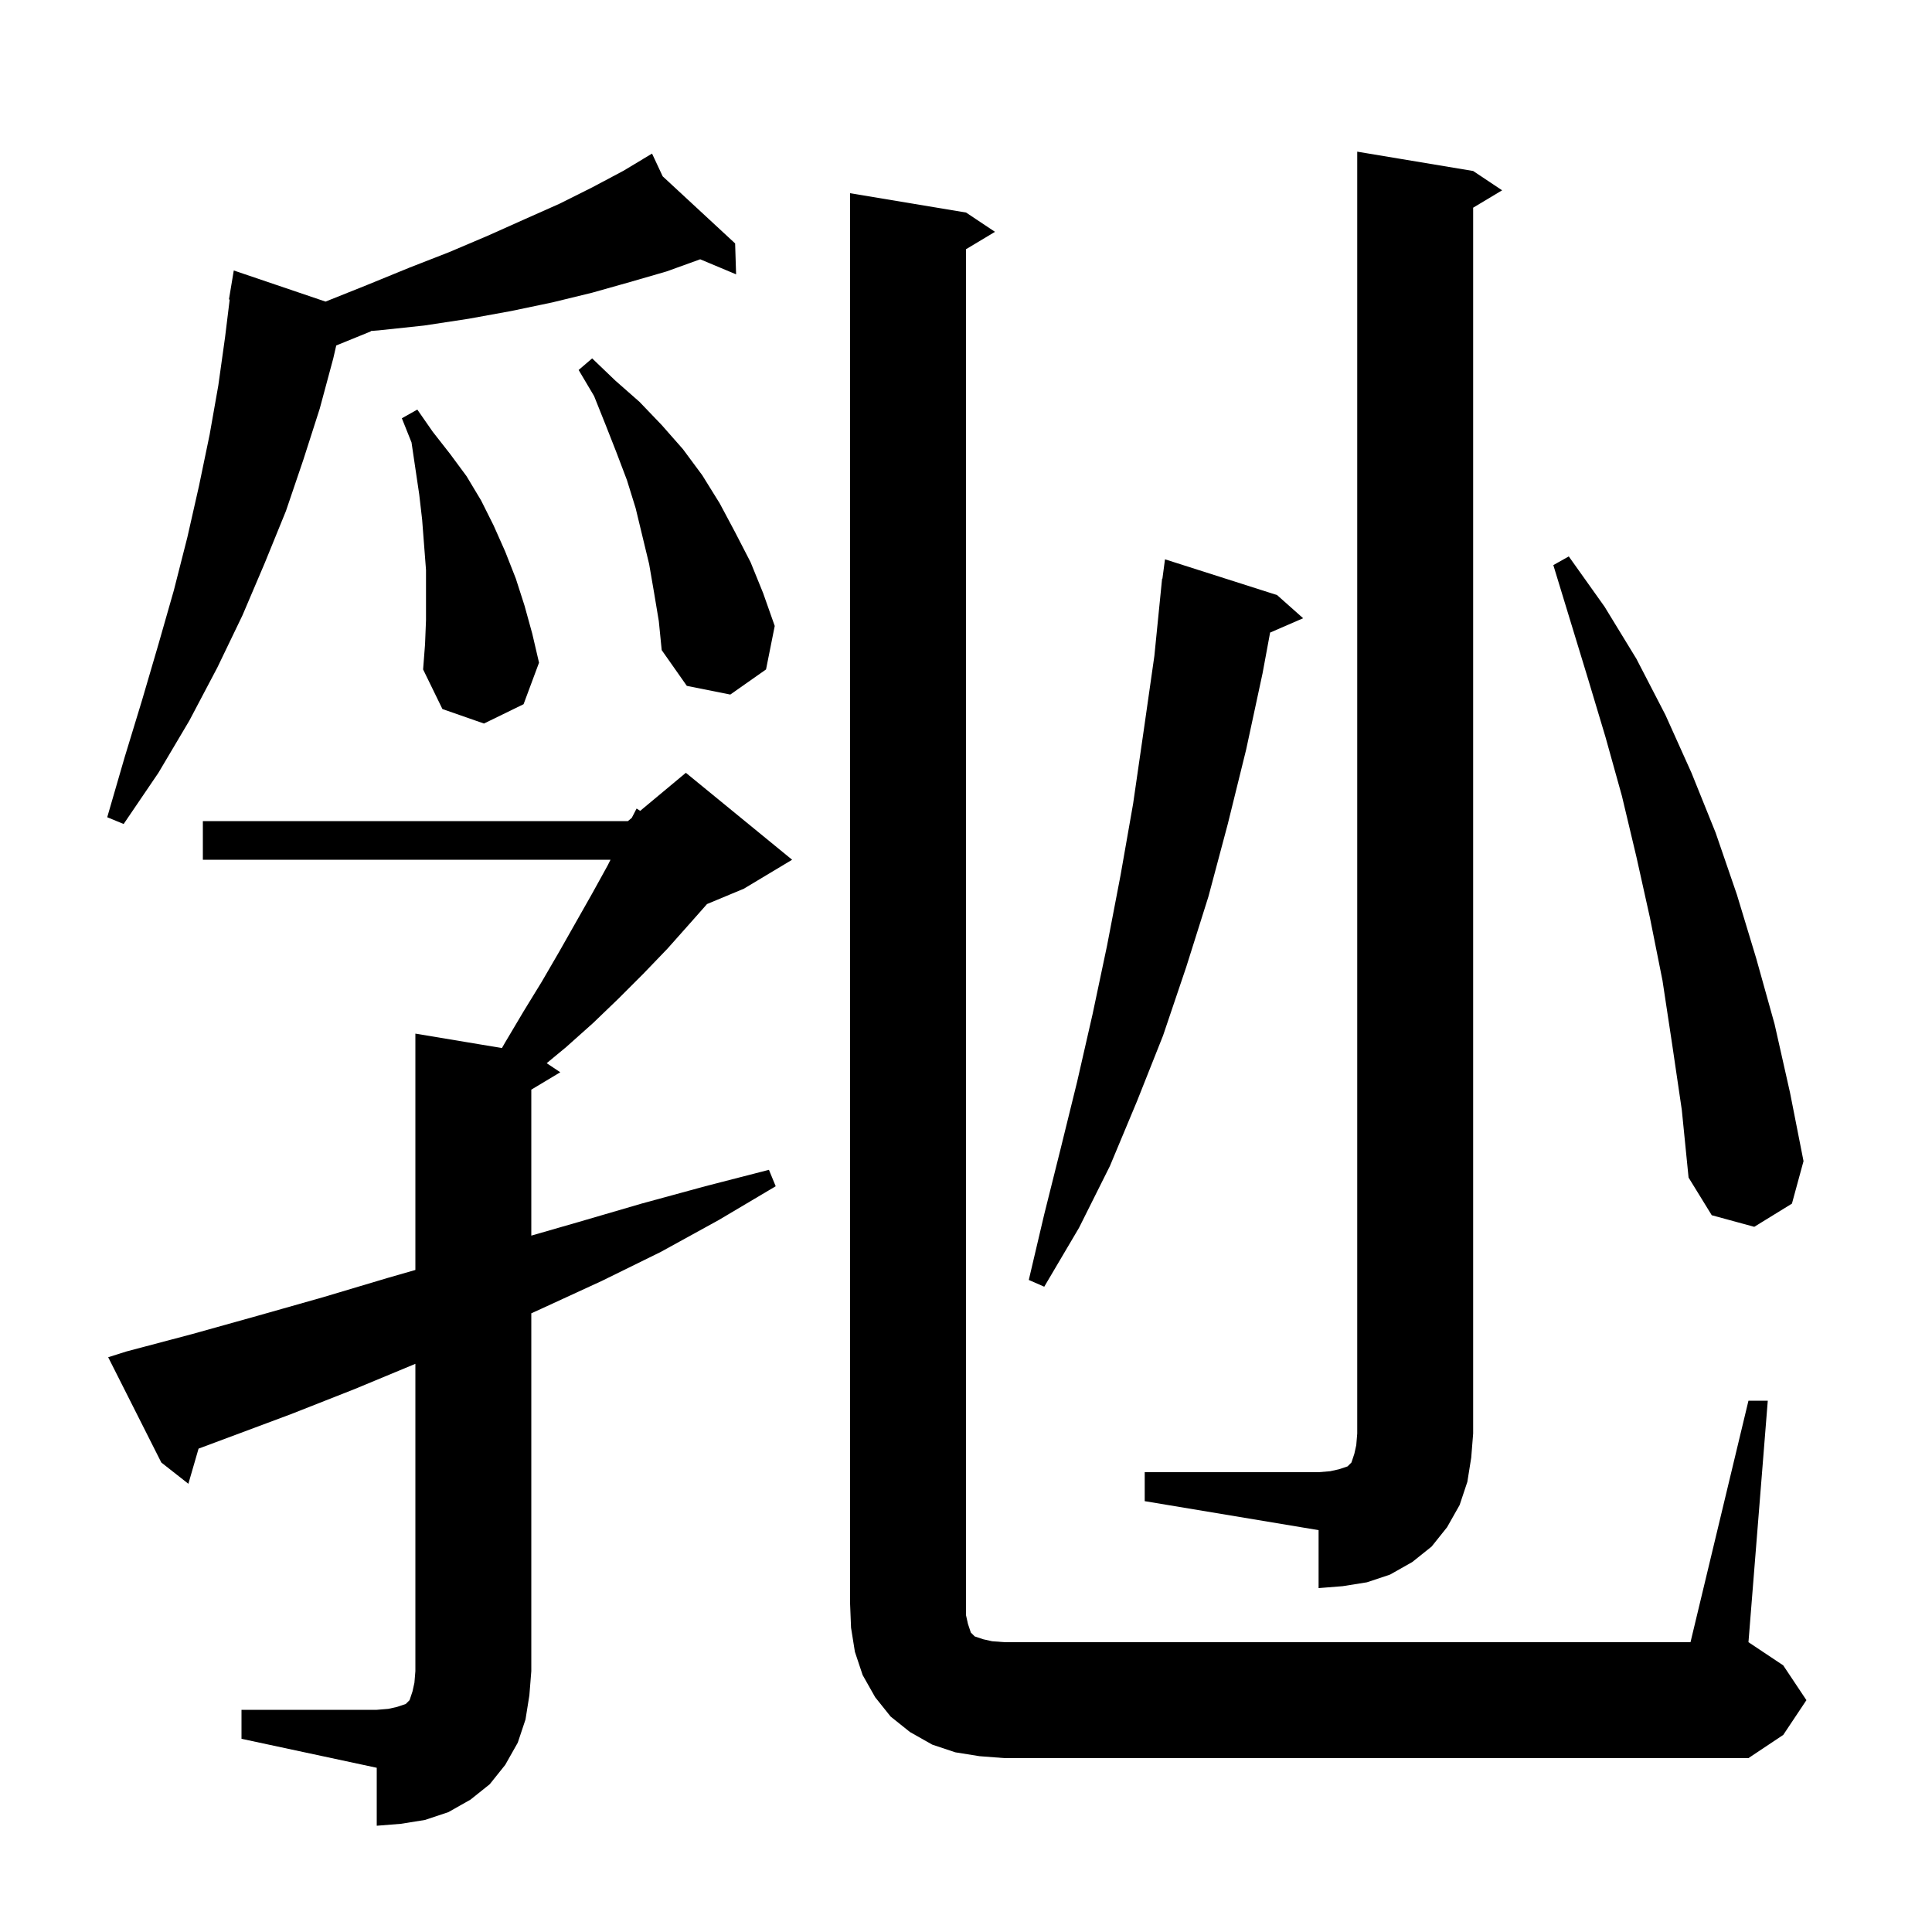 <svg xmlns="http://www.w3.org/2000/svg" xmlns:xlink="http://www.w3.org/1999/xlink" version="1.1" baseProfile="full" viewBox="0 0 200 200" width="200" height="200"><g fill="currentColor"><path d="M 25.0 177.0 L 39.0 177.0 L 40.2 176.9 L 41.1 176.7 L 42.0 176.4 L 42.4 176.0 L 42.7 175.1 L 42.9 174.2 L 43.0 173.0 L 43.0 141.183 L 36.7 143.8 L 30.1 146.4 L 20.555 149.962 L 19.5 153.6 L 16.7 151.4 L 11.2 140.5 L 13.1 139.9 L 19.9 138.1 L 26.7 136.2 L 33.4 134.3 L 40.1 132.3 L 43.0 131.465 L 43.0 107.0 L 51.959 108.493 L 52.3 107.9 L 54.2 104.7 L 56.1 101.6 L 57.9 98.5 L 61.3 92.5 L 62.9 89.6 L 63.2 89.0 L 21.0 89.0 L 21.0 85.0 L 65.0 85.0 L 65.4 84.667 L 65.9 83.7 L 66.272 83.94 L 71.0 80.0 L 82.0 89.0 L 77.0 92.0 L 73.193 93.586 L 71.5 95.5 L 69.1 98.2 L 66.6 100.8 L 64.0 103.4 L 61.4 105.9 L 58.6 108.4 L 56.592 110.062 L 58.0 111.0 L 55.0 112.8 L 55.0 127.911 L 59.9 126.5 L 66.4 124.6 L 73.0 122.8 L 79.6 121.1 L 80.3 122.8 L 74.4 126.3 L 68.4 129.6 L 62.3 132.6 L 56.0 135.5 L 55.0 135.953 L 55.0 173.0 L 54.8 175.5 L 54.4 178.0 L 53.6 180.4 L 52.3 182.7 L 50.7 184.7 L 48.7 186.3 L 46.4 187.6 L 44.0 188.4 L 41.5 188.8 L 39.0 189.0 L 39.0 183.0 L 25.0 180.0 Z M 181.0 145.0 L 183.0 145.0 L 181.0 170.0 L 184.6 172.4 L 187.0 176.0 L 184.6 179.6 L 181.0 182.0 L 104.0 182.0 L 101.4 181.8 L 98.9 181.4 L 96.5 180.6 L 94.2 179.3 L 92.2 177.7 L 90.6 175.7 L 89.3 173.4 L 88.5 171.0 L 88.1 168.5 L 88.0 166.0 L 88.0 20.0 L 100.0 22.0 L 103.0 24.0 L 100.0 25.8 L 100.0 167.2 L 100.2 168.1 L 100.5 169.0 L 100.9 169.4 L 101.8 169.7 L 102.7 169.9 L 104.0 170.0 L 175.0 170.0 Z M 118.5 152.4 L 136.5 152.4 L 137.7 152.3 L 138.6 152.1 L 139.5 151.8 L 139.9 151.4 L 140.2 150.5 L 140.4 149.6 L 140.5 148.4 L 140.5 15.7 L 152.5 17.7 L 155.5 19.7 L 152.5 21.5 L 152.5 148.4 L 152.3 150.9 L 151.9 153.4 L 151.1 155.8 L 149.8 158.1 L 148.2 160.1 L 146.2 161.7 L 143.9 163.0 L 141.5 163.8 L 139.0 164.2 L 136.5 164.4 L 136.5 158.4 L 118.5 155.4 Z M 132.2 61.6 L 134.9 64.0 L 131.481 65.484 L 130.7 69.7 L 129.0 77.6 L 127.1 85.3 L 125.1 92.8 L 122.8 100.1 L 120.4 107.2 L 117.7 114.0 L 114.9 120.7 L 111.7 127.1 L 108.1 133.2 L 106.5 132.5 L 108.1 125.7 L 109.8 118.9 L 111.5 112.0 L 113.1 105.0 L 114.6 97.9 L 116.0 90.6 L 117.3 83.2 L 118.4 75.6 L 119.5 67.9 L 120.3 59.9 L 120.333 59.905 L 120.6 57.9 Z M 173.1 108.1 L 172.1 101.5 L 170.8 95.0 L 169.4 88.7 L 167.9 82.4 L 166.2 76.3 L 164.4 70.3 L 160.8 58.5 L 162.4 57.6 L 166.1 62.8 L 169.4 68.2 L 172.4 74.0 L 175.1 80.0 L 177.6 86.2 L 179.8 92.6 L 181.8 99.2 L 183.7 106.0 L 185.3 113.1 L 186.7 120.2 L 185.5 124.6 L 181.6 127.0 L 177.2 125.8 L 174.8 121.9 L 174.1 114.9 Z M 68.601 18.254 L 76.1 25.2 L 76.2 28.4 L 72.484 26.842 L 69.0 28.1 L 65.2 29.2 L 61.3 30.3 L 57.2 31.3 L 52.9 32.2 L 48.5 33.0 L 43.9 33.7 L 39.2 34.2 L 38.363 34.267 L 38.4 34.3 L 34.808 35.763 L 34.5 37.1 L 33.1 42.3 L 31.4 47.6 L 29.6 52.9 L 27.4 58.3 L 25.1 63.7 L 22.5 69.1 L 19.6 74.6 L 16.4 80.0 L 12.8 85.3 L 11.1 84.6 L 12.9 78.4 L 14.7 72.5 L 16.4 66.7 L 18.0 61.1 L 19.4 55.6 L 20.6 50.3 L 21.7 45.0 L 22.6 39.9 L 23.3 34.9 L 23.777 31.006 L 23.7 31.0 L 24.2 28.0 L 33.698 31.221 L 38.0 29.5 L 42.4 27.7 L 46.5 26.1 L 50.5 24.4 L 54.3 22.7 L 57.9 21.1 L 61.3 19.4 L 64.5 17.7 L 66.617 16.43 L 66.6 16.4 L 66.626 16.424 L 67.5 15.9 Z M 44.1 64.2 L 44.1 59.0 L 43.7 53.8 L 43.4 51.2 L 42.6 45.8 L 41.6 43.3 L 43.2 42.4 L 44.8 44.7 L 46.6 47.0 L 48.3 49.3 L 49.8 51.8 L 51.1 54.4 L 52.3 57.1 L 53.4 59.9 L 54.3 62.7 L 55.1 65.6 L 55.8 68.6 L 54.2 72.9 L 50.1 74.9 L 45.8 73.4 L 43.8 69.3 L 44.0 66.7 Z M 67.7 61.3 L 67.2 58.4 L 65.8 52.6 L 64.9 49.7 L 63.8 46.8 L 62.7 44.0 L 61.5 41.0 L 59.9 38.3 L 61.3 37.1 L 63.7 39.4 L 66.2 41.6 L 68.5 44.0 L 70.7 46.5 L 72.7 49.2 L 74.5 52.1 L 76.1 55.1 L 77.7 58.2 L 79.0 61.4 L 80.2 64.8 L 79.3 69.3 L 75.6 71.9 L 71.1 71.0 L 68.5 67.3 L 68.2 64.3 Z "/></g></svg>